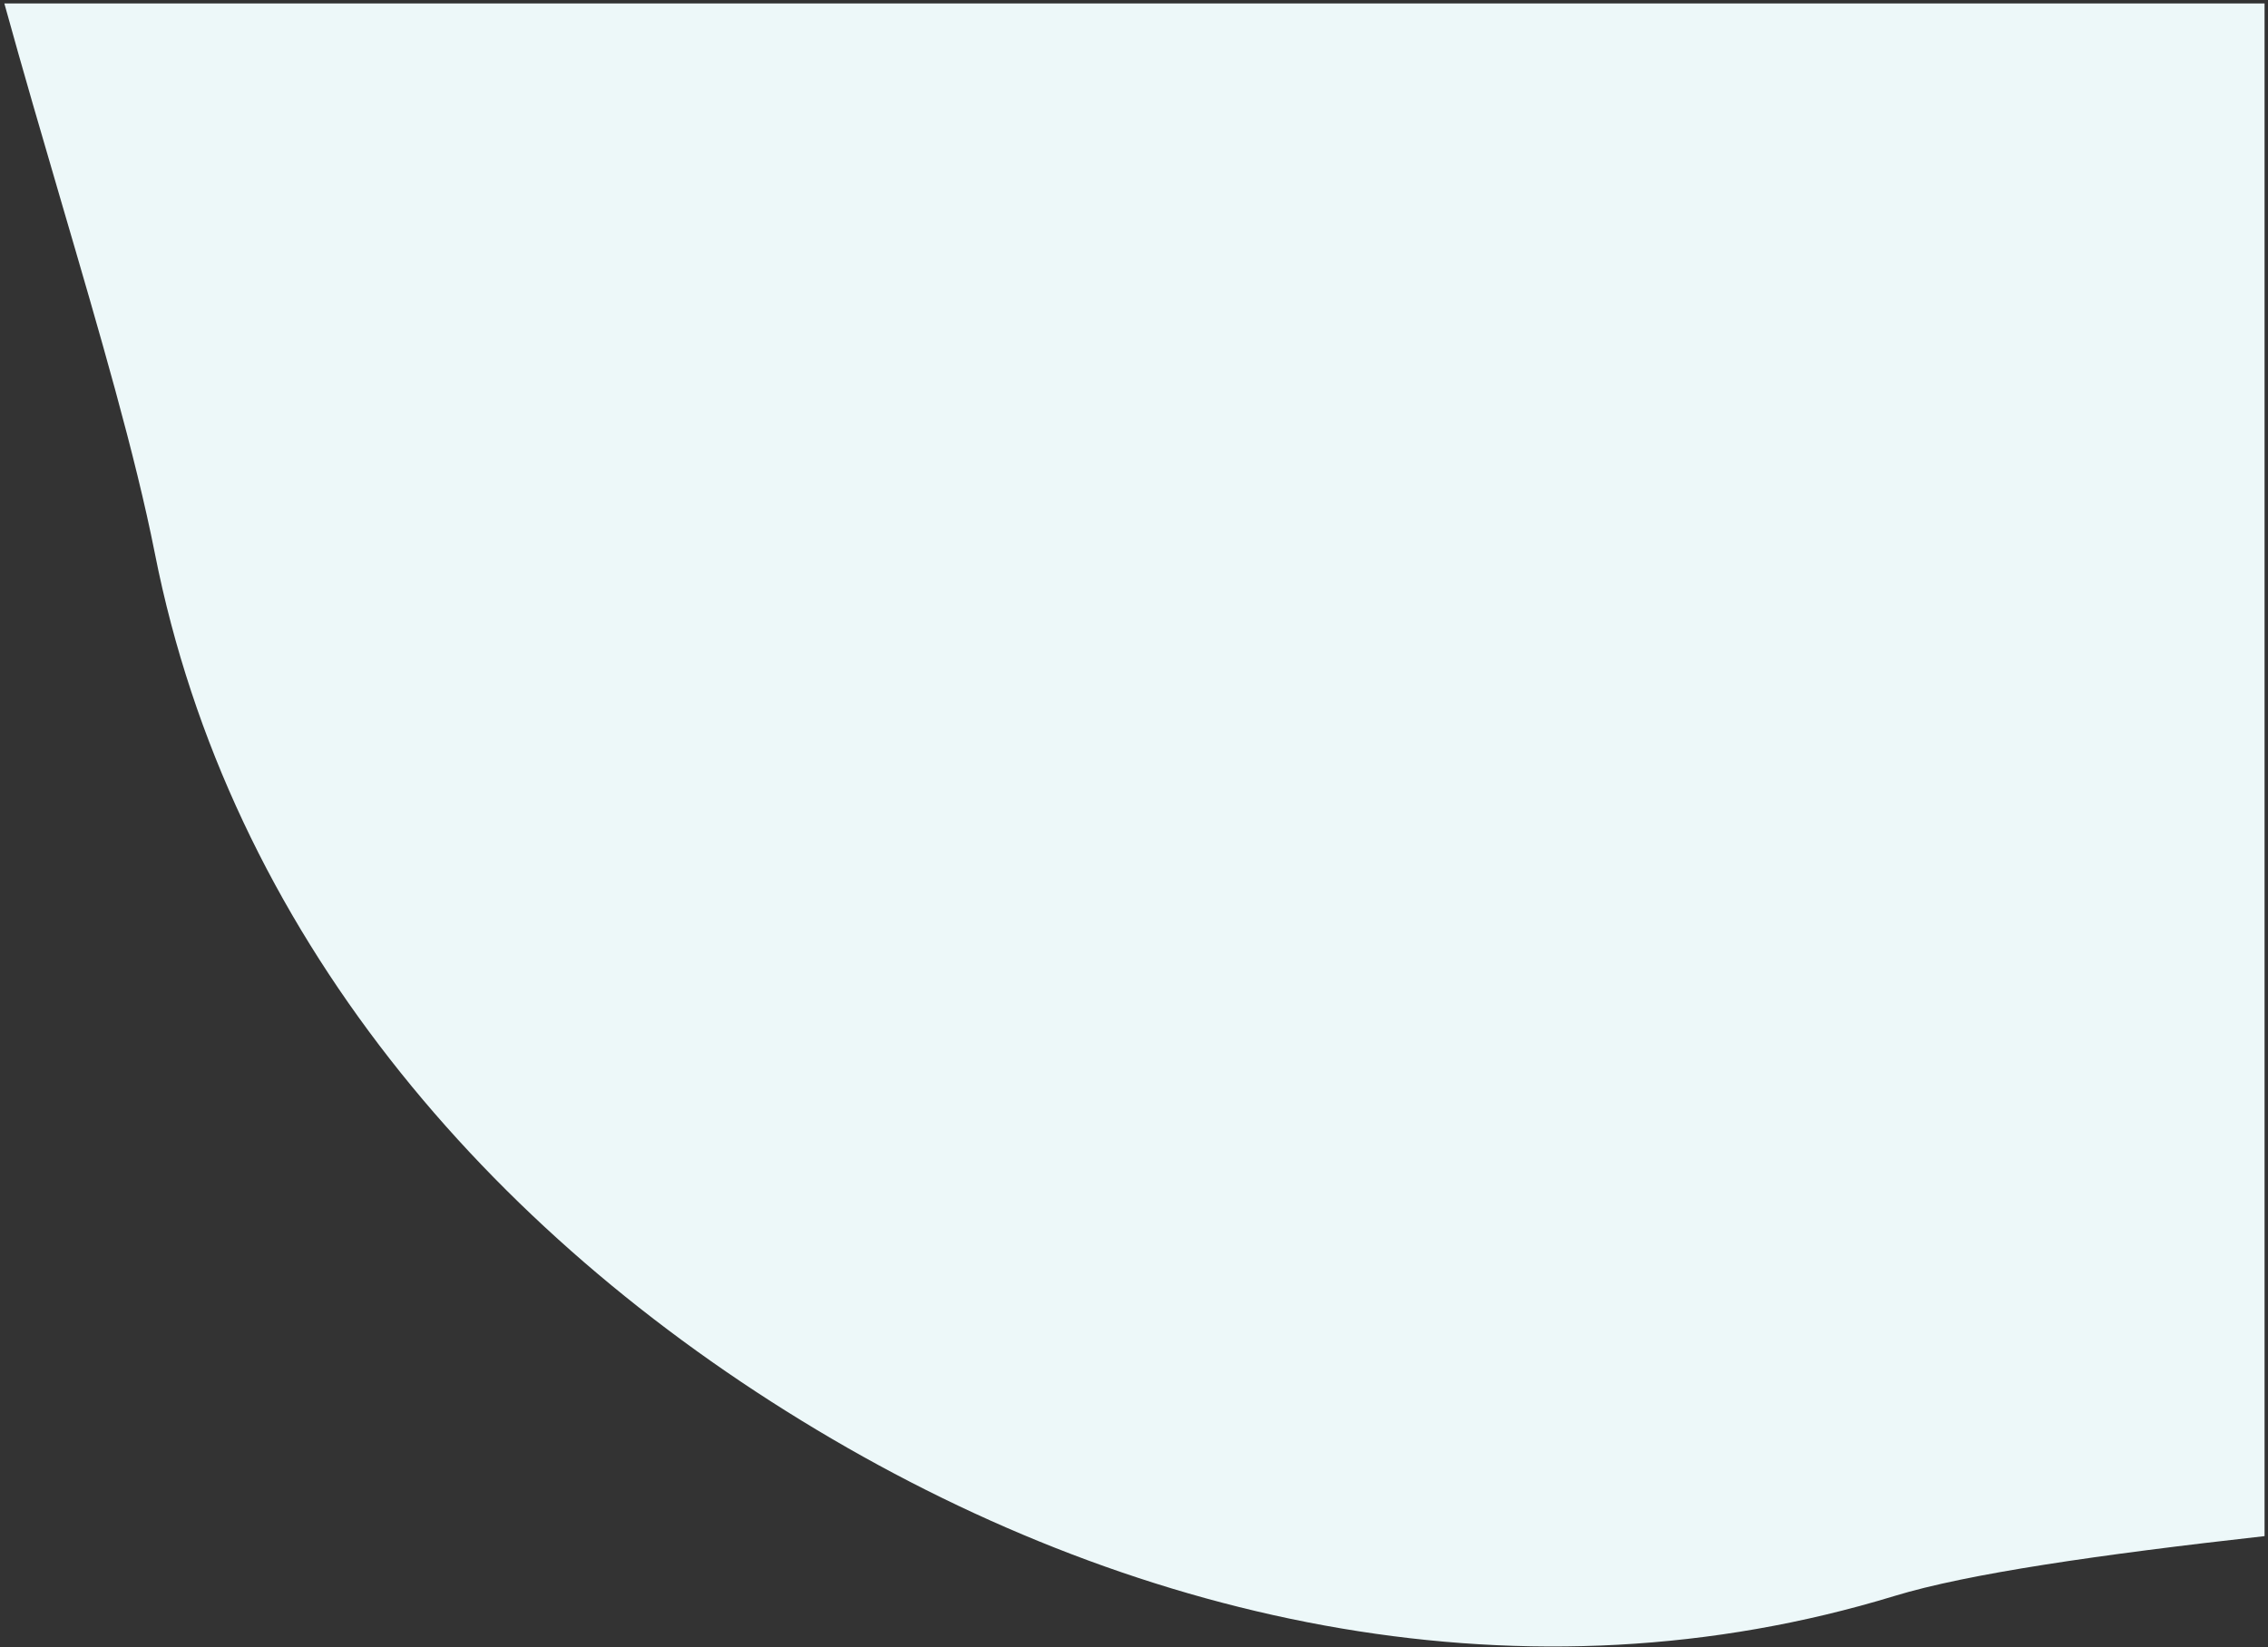 <svg width="329" height="239" viewBox="0 0 329 239" fill="none" xmlns="http://www.w3.org/2000/svg">
<rect x="0" y="0" width="329" height="239" fill="#333333" stroke="none"/>
<path fill-rule="evenodd" clip-rule="evenodd" d="M118.471 207.471C166.057 235.994 221.757 247.777 274.819 231.581C285.427 228.343 304.447 225.593 328.5 222.896V0.5H0.63C3.343 10.324 6.181 20.018 8.917 29.367C14.485 48.388 19.634 65.978 22.468 80.322C33.302 135.135 70.547 178.745 118.471 207.471Z" fill="#EDF8F9"/>
</svg>

